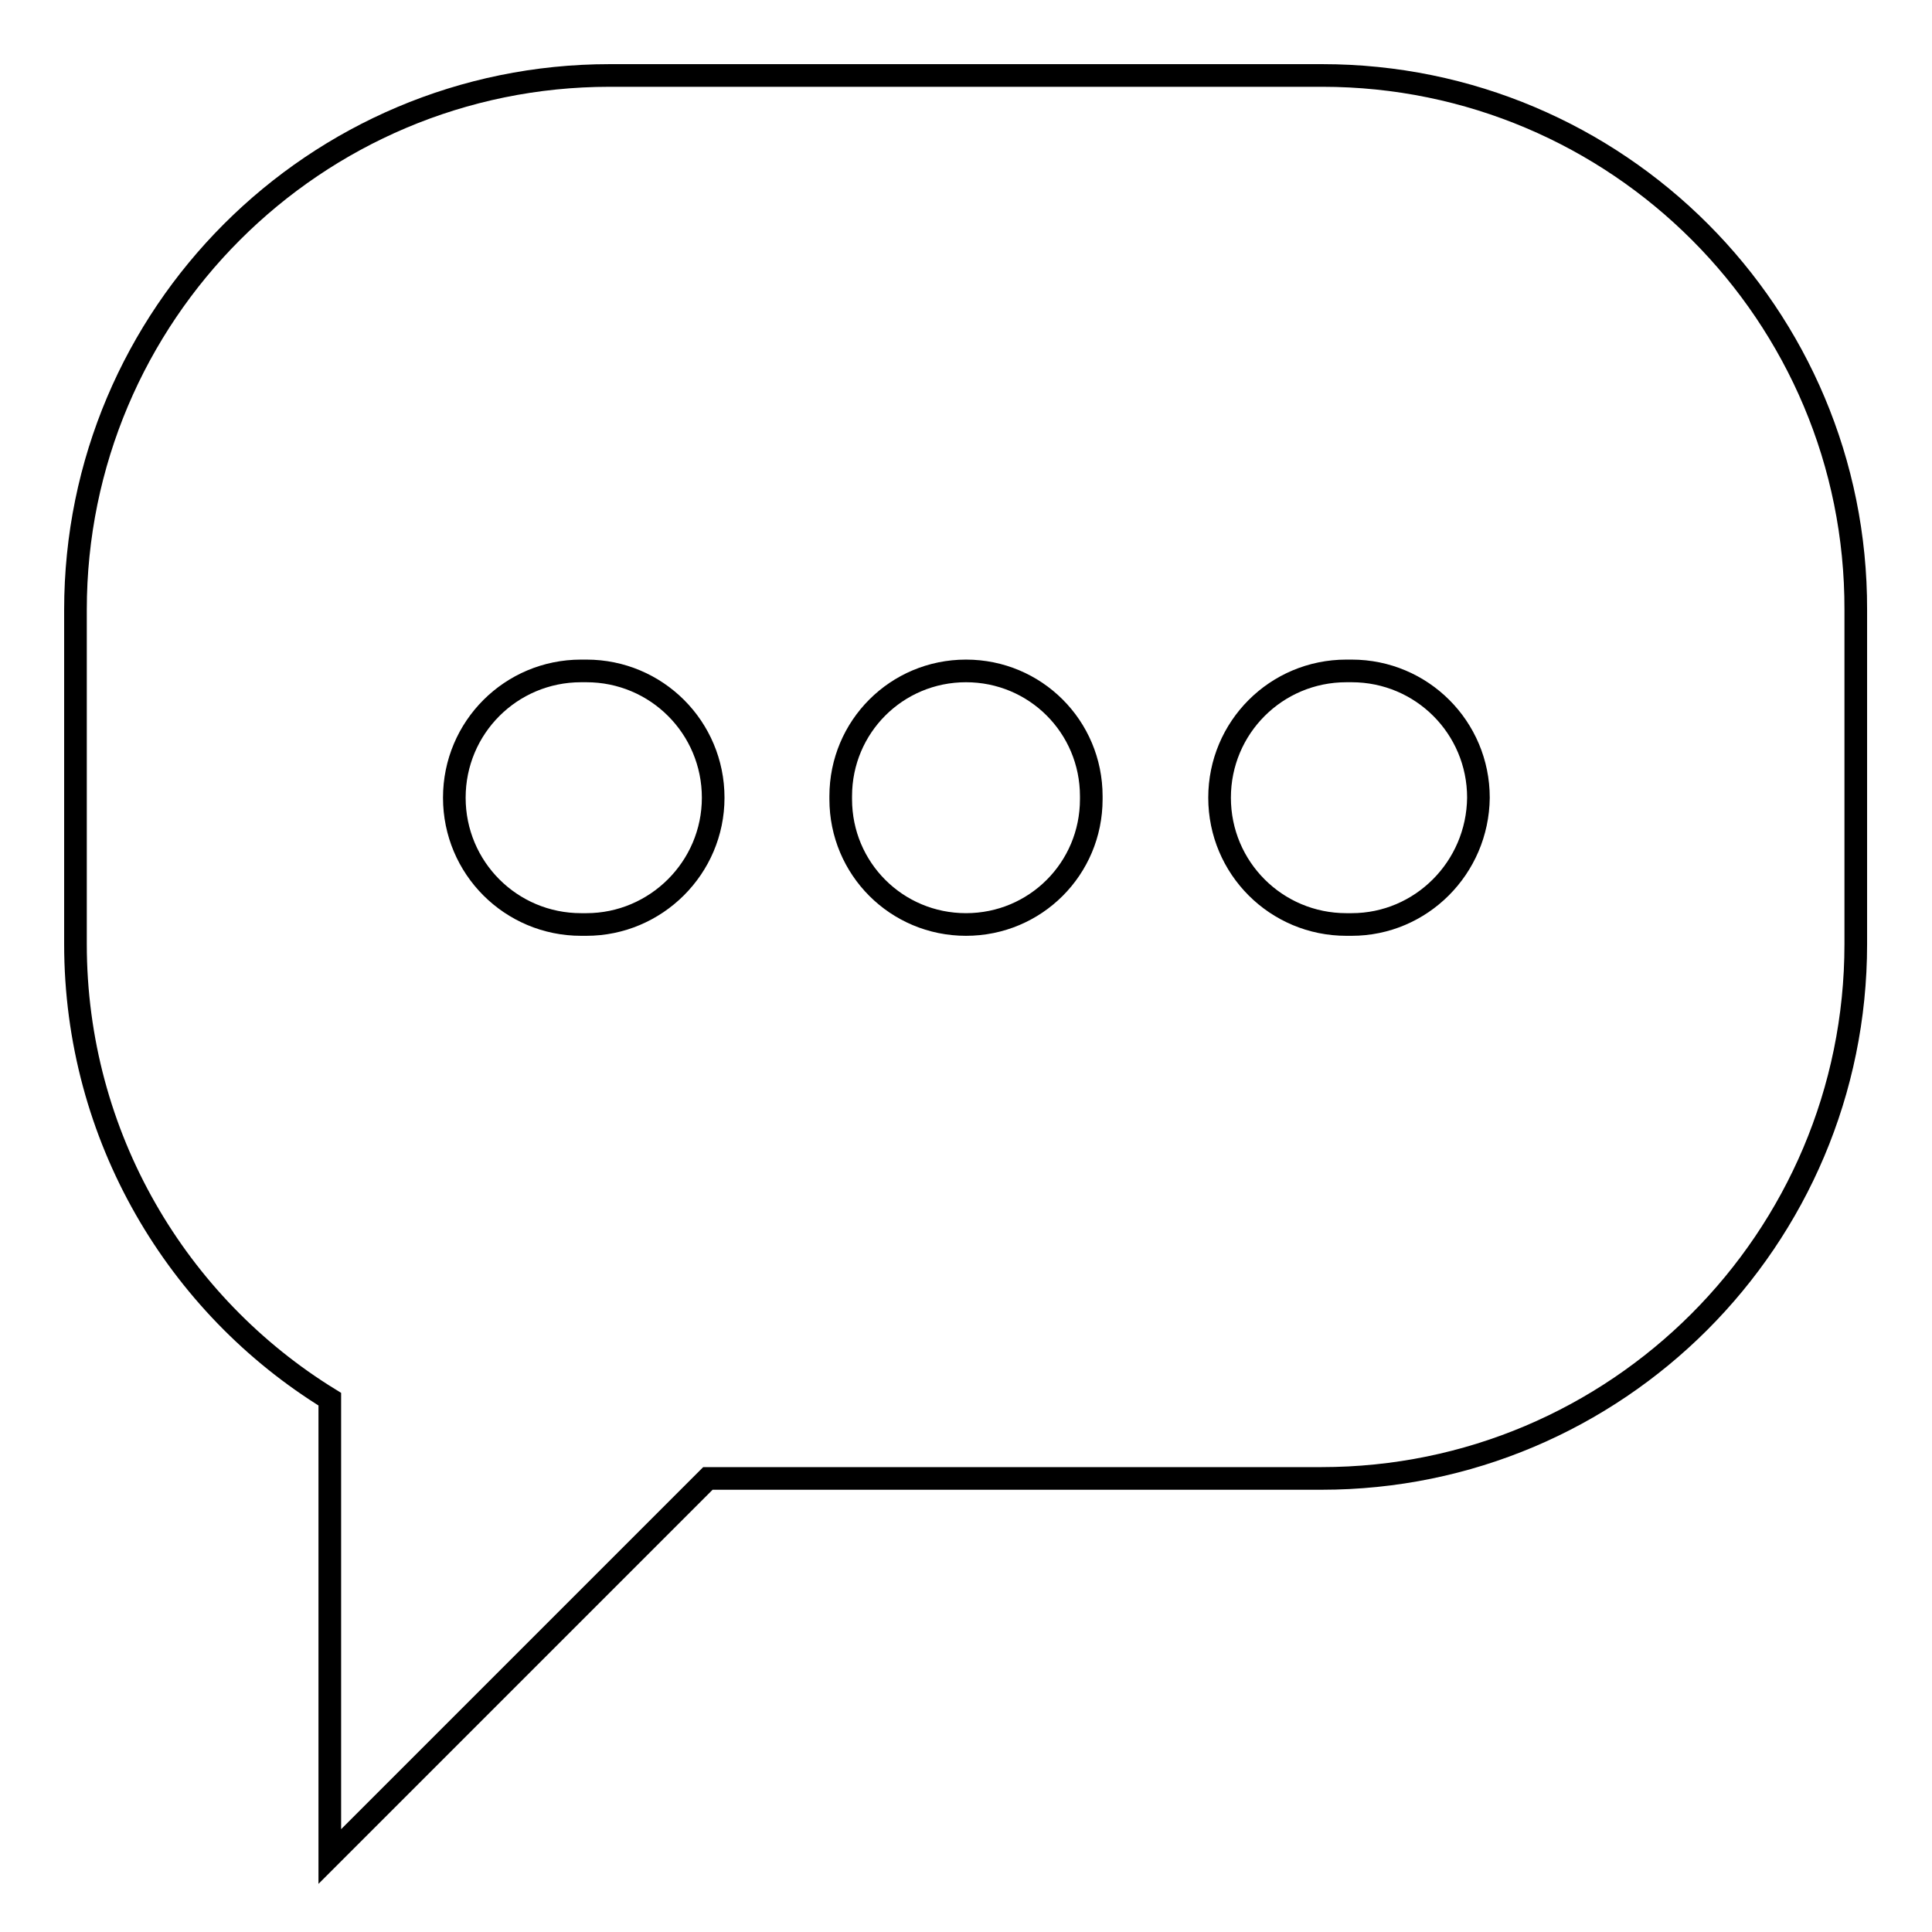 <?xml version="1.0" encoding="utf-8"?>
<!-- Svg Vector Icons : http://www.onlinewebfonts.com/icon -->
<!DOCTYPE svg PUBLIC "-//W3C//DTD SVG 1.1//EN" "http://www.w3.org/Graphics/SVG/1.1/DTD/svg11.dtd">
<svg version="1.1" xmlns="http://www.w3.org/2000/svg" xmlns:xlink="http://www.w3.org/1999/xlink" x="0px" y="0px" viewBox="0 0 256 256" enable-background="new 0 0 256 256" xml:space="preserve">
<g><g><path stroke-width="3" fill-opacity="0" stroke="#000000"  d="M175.2,10H80.8C41.7,10,10,41.7,10,80.8v44.3c0,25.5,13.5,47.9,33.7,60.3V246l50.1-50.1h81.3c39.1,0,70.8-31.7,70.8-70.8V80.8C246,41.7,214.3,10,175.2,10z M77.7,122.5h-0.7c-9.3,0-16.8-7.5-16.8-16.8c0-9.3,7.5-16.8,16.8-16.8h0.7c9.3,0,16.8,7.5,16.8,16.8C94.5,115,86.9,122.5,77.7,122.5z M144.6,105.9c0,9.2-7.4,16.6-16.6,16.6c-9.2,0-16.6-7.4-16.6-16.6v-0.4c0-9.2,7.4-16.6,16.6-16.6c9.2,0,16.6,7.4,16.6,16.6V105.9z M179.1,122.5h-0.7c-9.3,0-16.8-7.5-16.8-16.8c0-9.3,7.5-16.8,16.8-16.8h0.7c9.3,0,16.8,7.5,16.8,16.8C195.8,115,188.3,122.5,179.1,122.5z"/></g></g>
</svg>